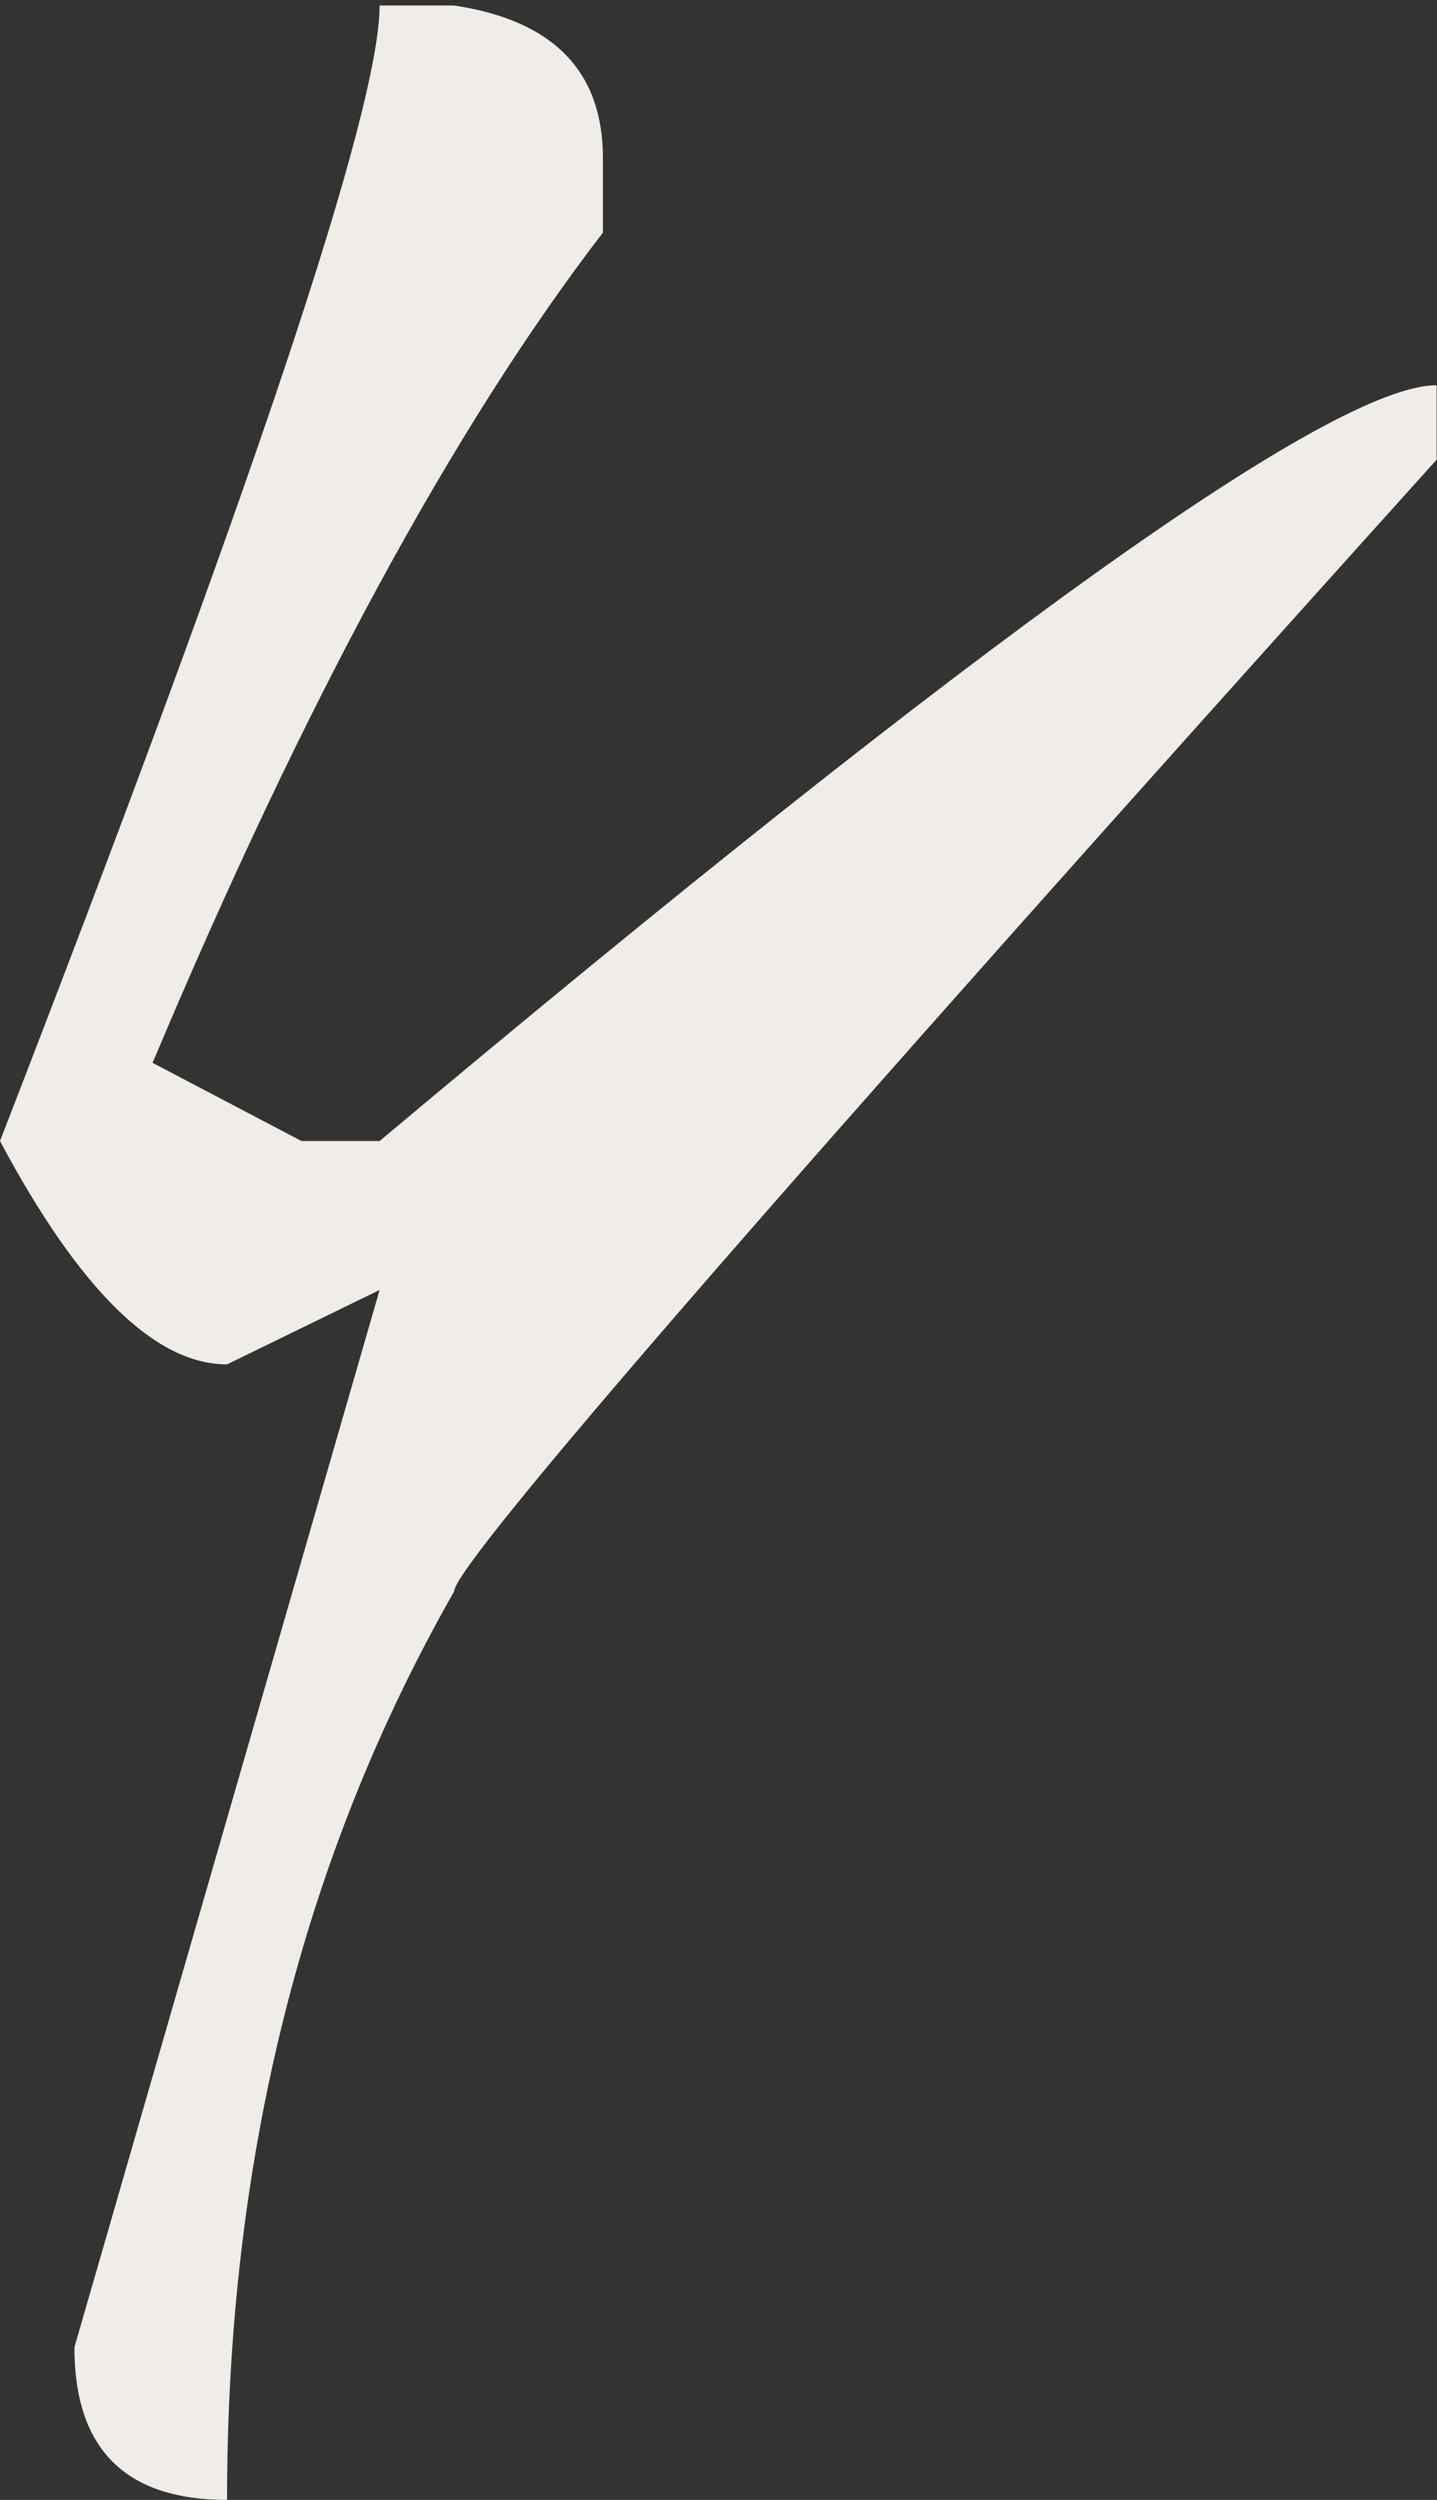 <?xml version="1.0" encoding="UTF-8"?> <svg xmlns="http://www.w3.org/2000/svg" width="23" height="40" viewBox="0 0 23 40" fill="none"><rect x="0" y="0" width="23" height="40" fill="#333333" stroke="none"/><path d="M6.076 0.088H7.268C8.856 0.326 9.65 1.14 9.65 2.53V3.722C7.268 6.819 4.865 11.247 2.442 17.006L4.825 18.257H6.076C15.687 10.195 21.326 6.164 22.994 6.164V7.355C12.51 18.991 7.268 25.028 7.268 25.465C4.845 29.714 3.634 34.559 3.634 40C2.006 40 1.191 39.186 1.191 37.558L6.076 20.64L3.634 21.831C2.482 21.831 1.271 20.64 0 18.257C4.051 7.812 6.076 1.756 6.076 0.088Z" fill="#F0EDE8"></path></svg> 